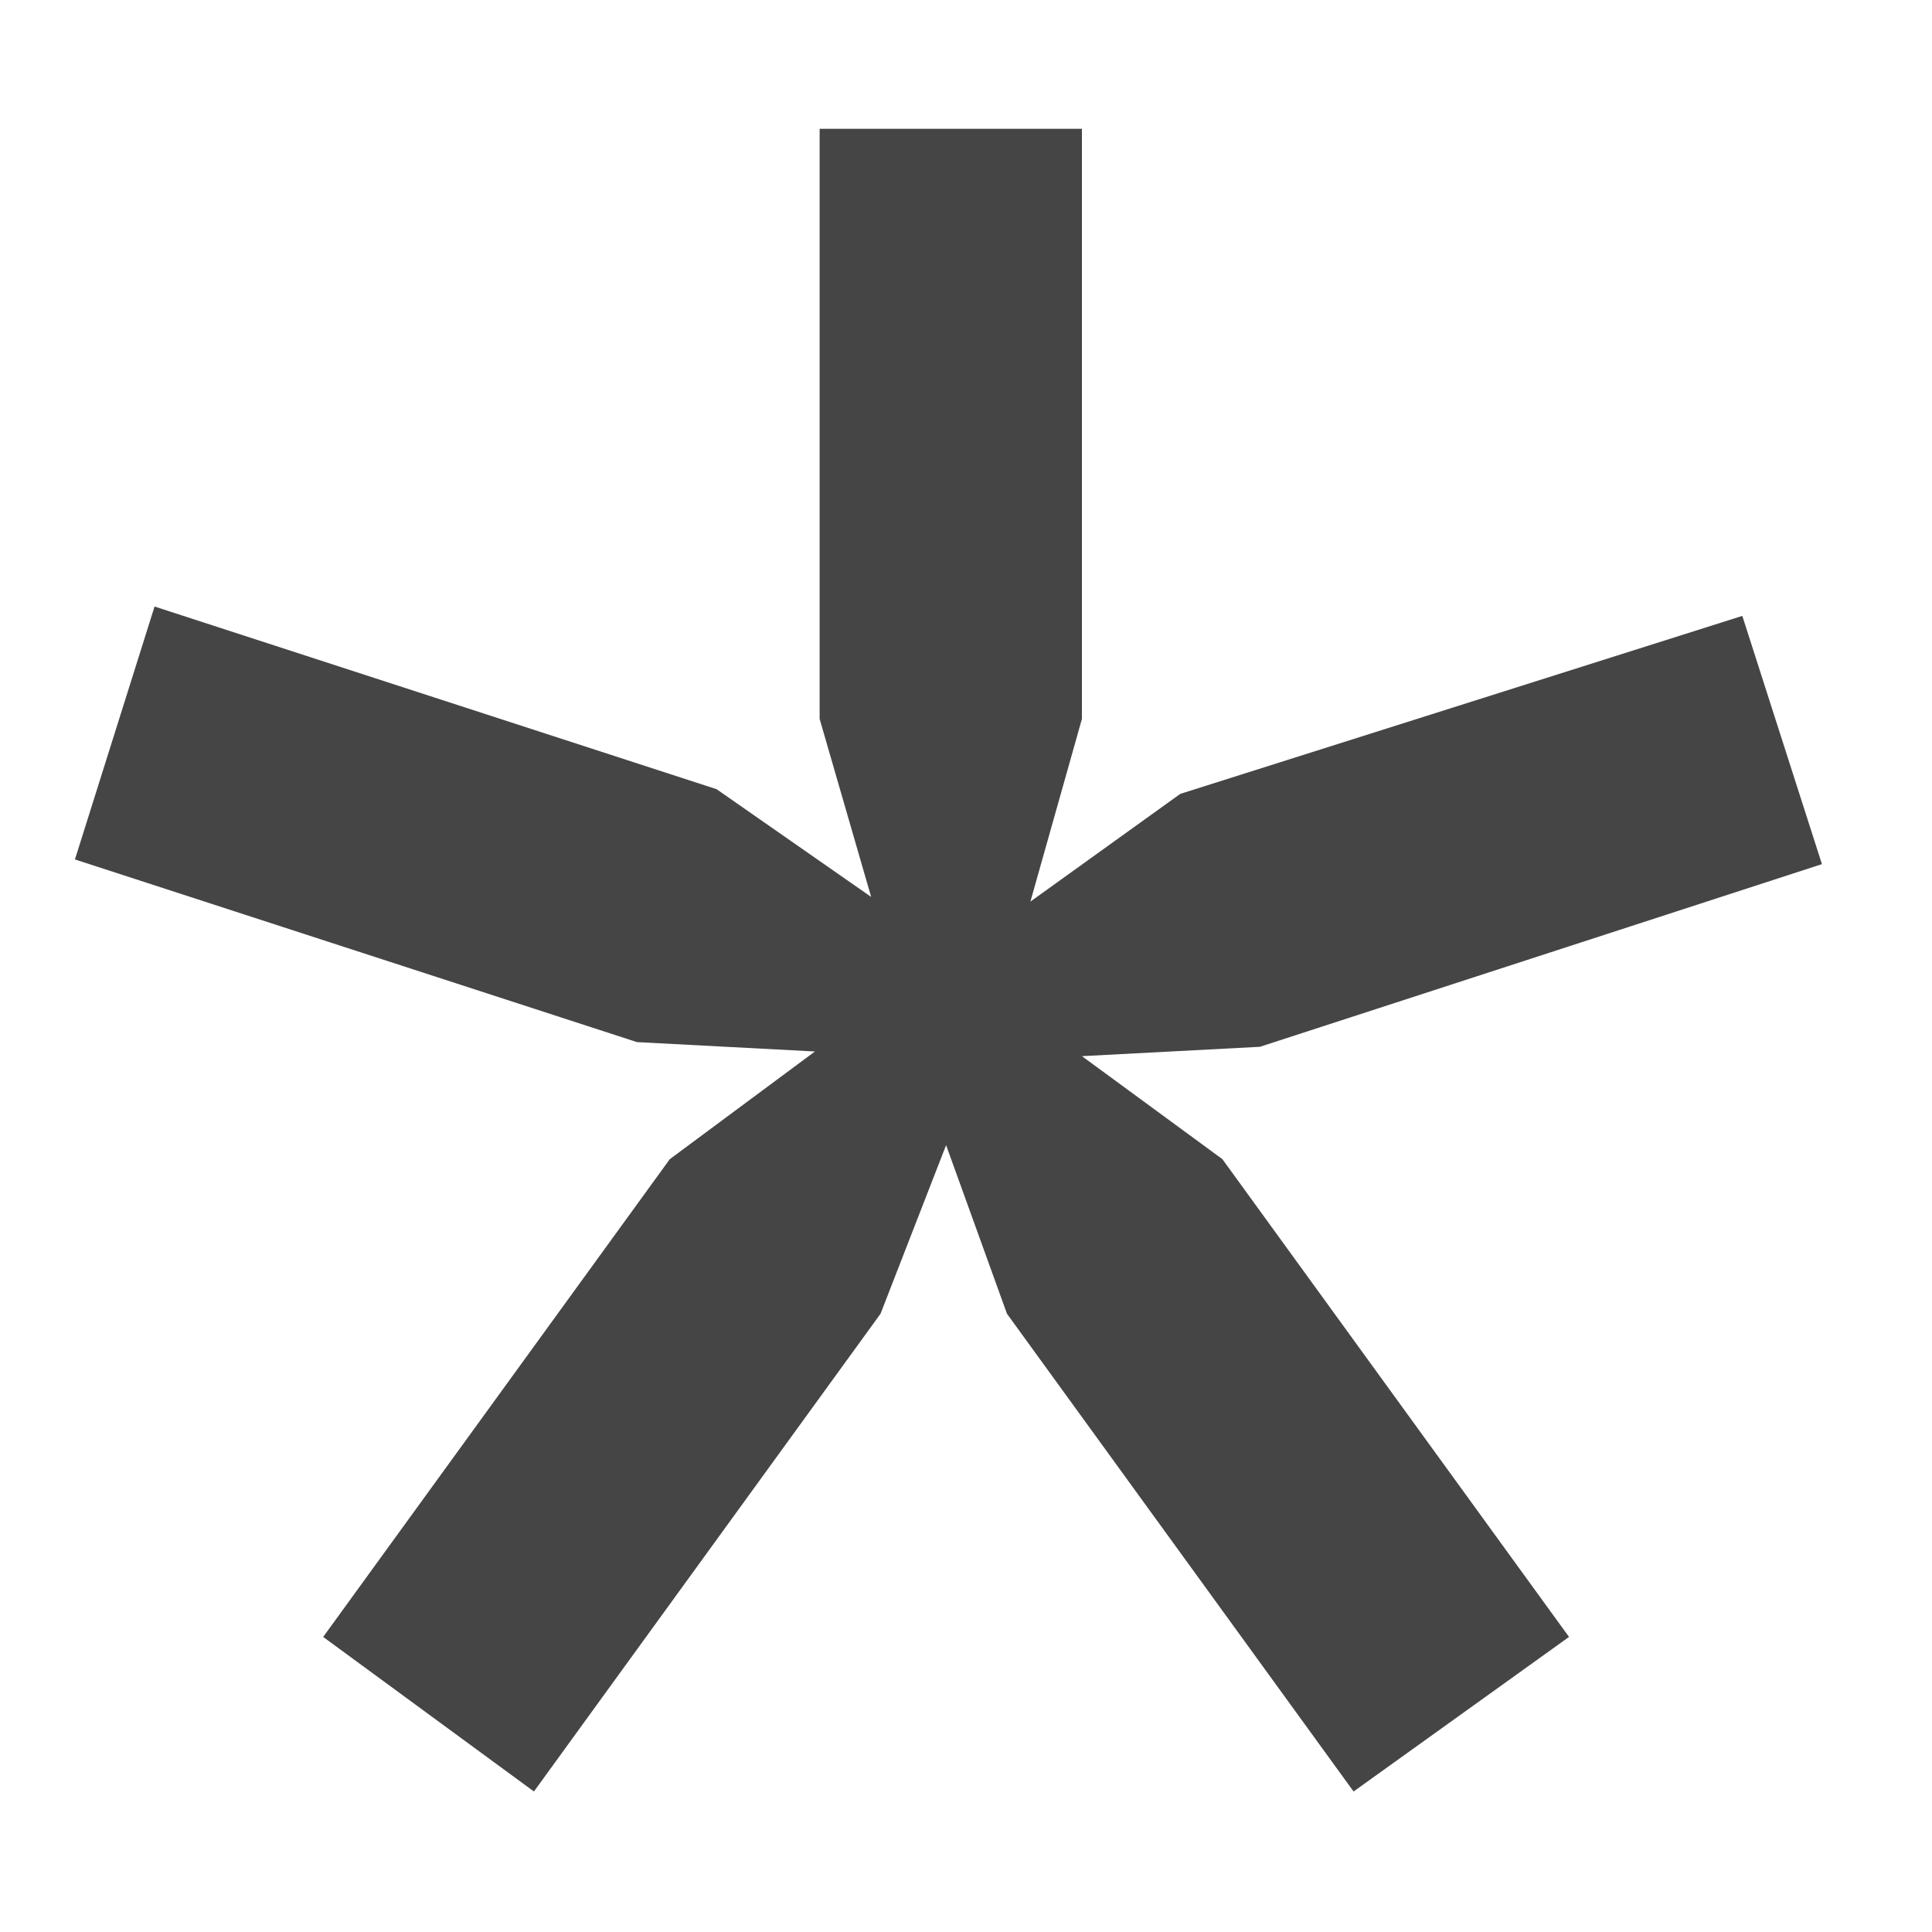 <?xml version="1.0" encoding="UTF-8"?> <svg xmlns="http://www.w3.org/2000/svg" width="33" height="33" viewBox="0 0 33 33" fill="none"><path d="M1.28 14.68L2.64 10.36L12.24 13.48L14.88 15.32L14 12.28V2.2H18.48V12.28L17.6 15.4L20.16 13.56L29.76 10.52L31.12 14.76L21.52 17.88L18.48 18.04L20.88 19.8L26.8 27.96L23.12 30.6L17.2 22.44L16.16 19.56L15.04 22.44L9.12 30.6L5.52 27.96L11.44 19.8L13.92 17.96L10.88 17.8L1.28 14.68Z" fill="#454545"></path></svg> 